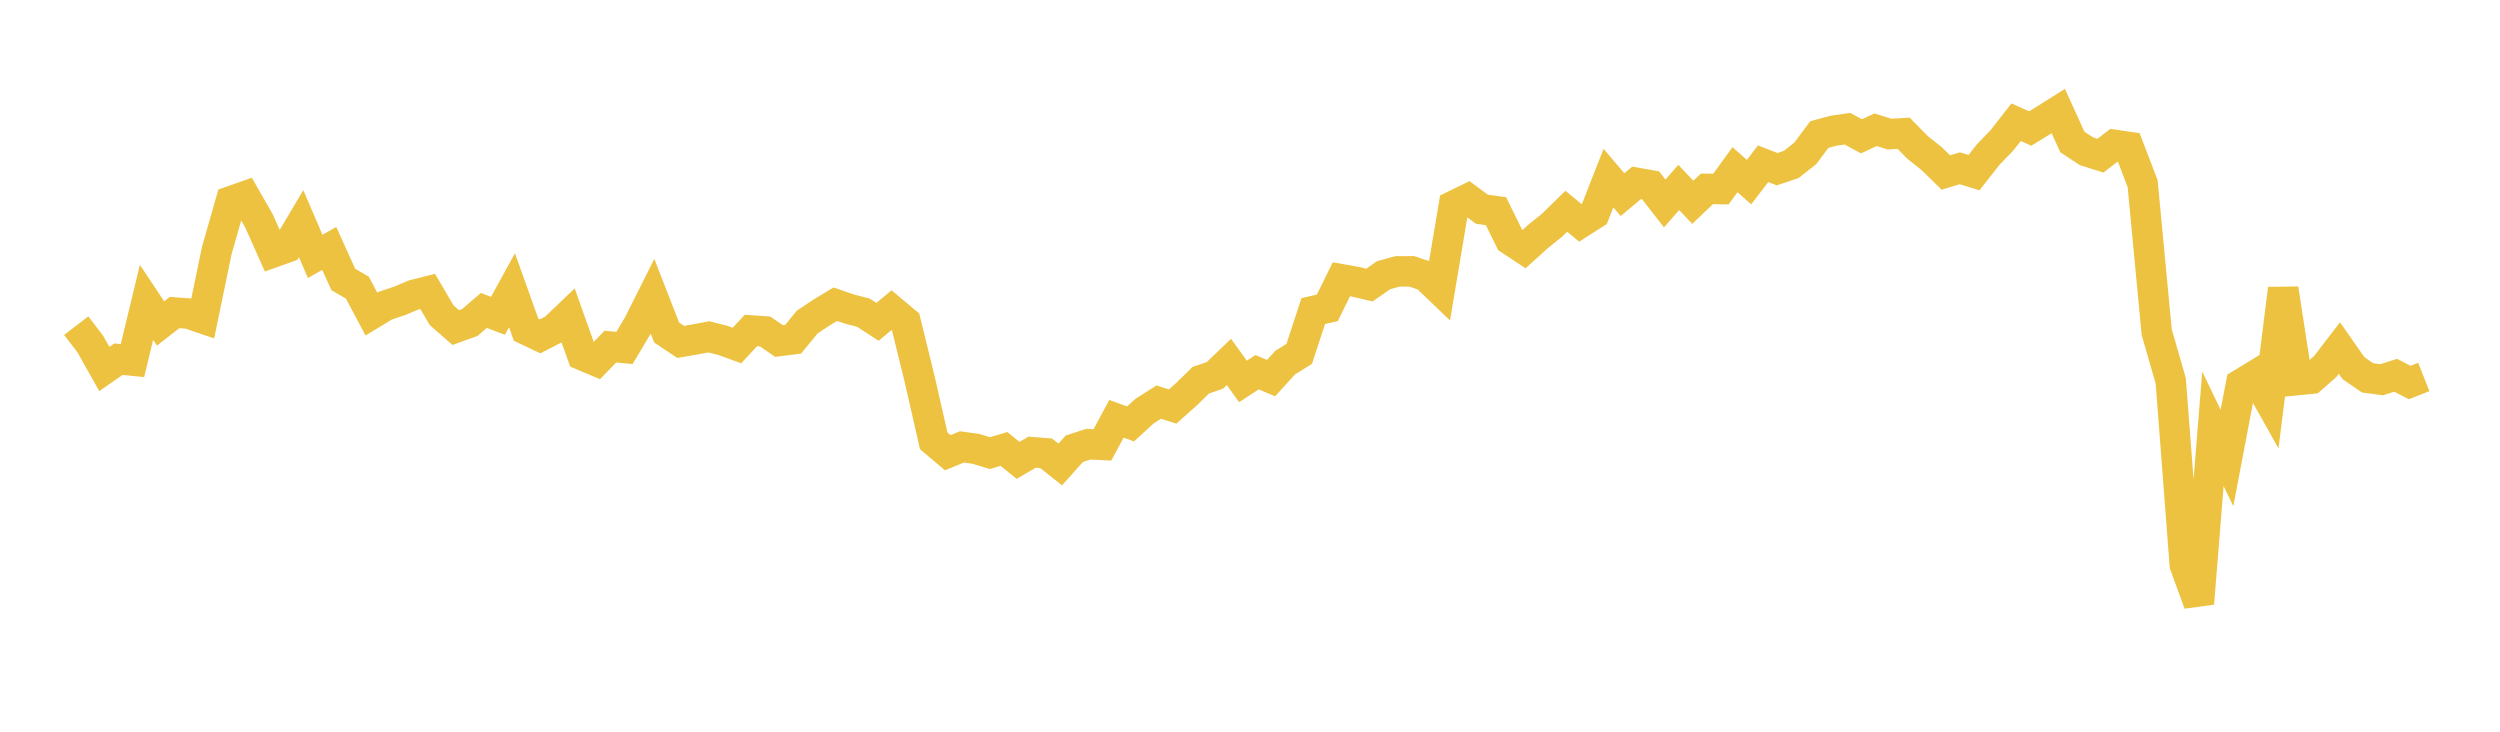 <svg width="164" height="48" xmlns="http://www.w3.org/2000/svg" xmlns:xlink="http://www.w3.org/1999/xlink"><path fill="none" stroke="rgb(237,194,64)" stroke-width="2" d="M5,21.362L5.922,22.567L6.844,24.207L7.766,23.563L8.689,23.655L9.611,19.833L10.533,21.221L11.455,20.501L12.377,20.572L13.299,20.888L14.222,16.432L15.144,13.205L16.066,12.88L16.988,14.488L17.91,16.557L18.832,16.226L19.754,14.673L20.677,16.818L21.599,16.297L22.521,18.334L23.443,18.869L24.365,20.605L25.287,20.047L26.21,19.74L27.132,19.351L28.054,19.116L28.976,20.683L29.898,21.49L30.82,21.155L31.743,20.364L32.665,20.717L33.587,19.042L34.509,21.626L35.431,22.064L36.353,21.588L37.275,20.707L38.198,23.3L39.12,23.688L40.042,22.737L40.964,22.827L41.886,21.283L42.808,19.443L43.731,21.813L44.653,22.429L45.575,22.27L46.497,22.096L47.419,22.33L48.341,22.665L49.263,21.678L50.186,21.743L51.108,22.372L52.03,22.255L52.952,21.127L53.874,20.515L54.796,19.955L55.719,20.274L56.641,20.513L57.563,21.114L58.485,20.345L59.407,21.118L60.329,24.869L61.251,28.919L62.174,29.697L63.096,29.317L64.018,29.444L64.94,29.726L65.862,29.45L66.784,30.202L67.707,29.663L68.629,29.738L69.551,30.47L70.473,29.439L71.395,29.138L72.317,29.184L73.24,27.473L74.162,27.811L75.084,26.967L76.006,26.38L76.928,26.666L77.85,25.844L78.772,24.942L79.695,24.627L80.617,23.743L81.539,25.022L82.461,24.417L83.383,24.802L84.305,23.788L85.228,23.214L86.15,20.406L87.072,20.196L87.994,18.322L88.916,18.484L89.838,18.7L90.76,18.053L91.683,17.802L92.605,17.8L93.527,18.107L94.449,18.991L95.371,13.494L96.293,13.046L97.216,13.725L98.138,13.854L99.06,15.732L99.982,16.338L100.904,15.506L101.826,14.764L102.749,13.858L103.671,14.619L104.593,14.031L105.515,11.684L106.437,12.768L107.359,11.996L108.281,12.158L109.204,13.347L110.126,12.298L111.048,13.27L111.97,12.391L112.892,12.402L113.814,11.132L114.737,11.946L115.659,10.743L116.581,11.098L117.503,10.79L118.425,10.063L119.347,8.827L120.269,8.577L121.192,8.443L122.114,8.943L123.036,8.511L123.958,8.798L124.88,8.742L125.802,9.681L126.725,10.412L127.647,11.315L128.569,11.039L129.491,11.327L130.413,10.155L131.335,9.196L132.257,8.018L133.18,8.432L134.102,7.865L135.024,7.285L135.946,9.312L136.868,9.92L137.79,10.211L138.713,9.503L139.635,9.64L140.557,12.05L141.479,21.782L142.401,24.982L143.323,37.051L144.246,39.588L145.168,28.131L146.09,30.043L147.012,25.196L147.934,24.634L148.856,26.278L149.778,18.942L150.701,24.934L151.623,24.842L152.545,24.034L153.467,22.833L154.389,24.152L155.311,24.787L156.234,24.91L157.156,24.618L158.078,25.093L159,24.73"></path></svg>